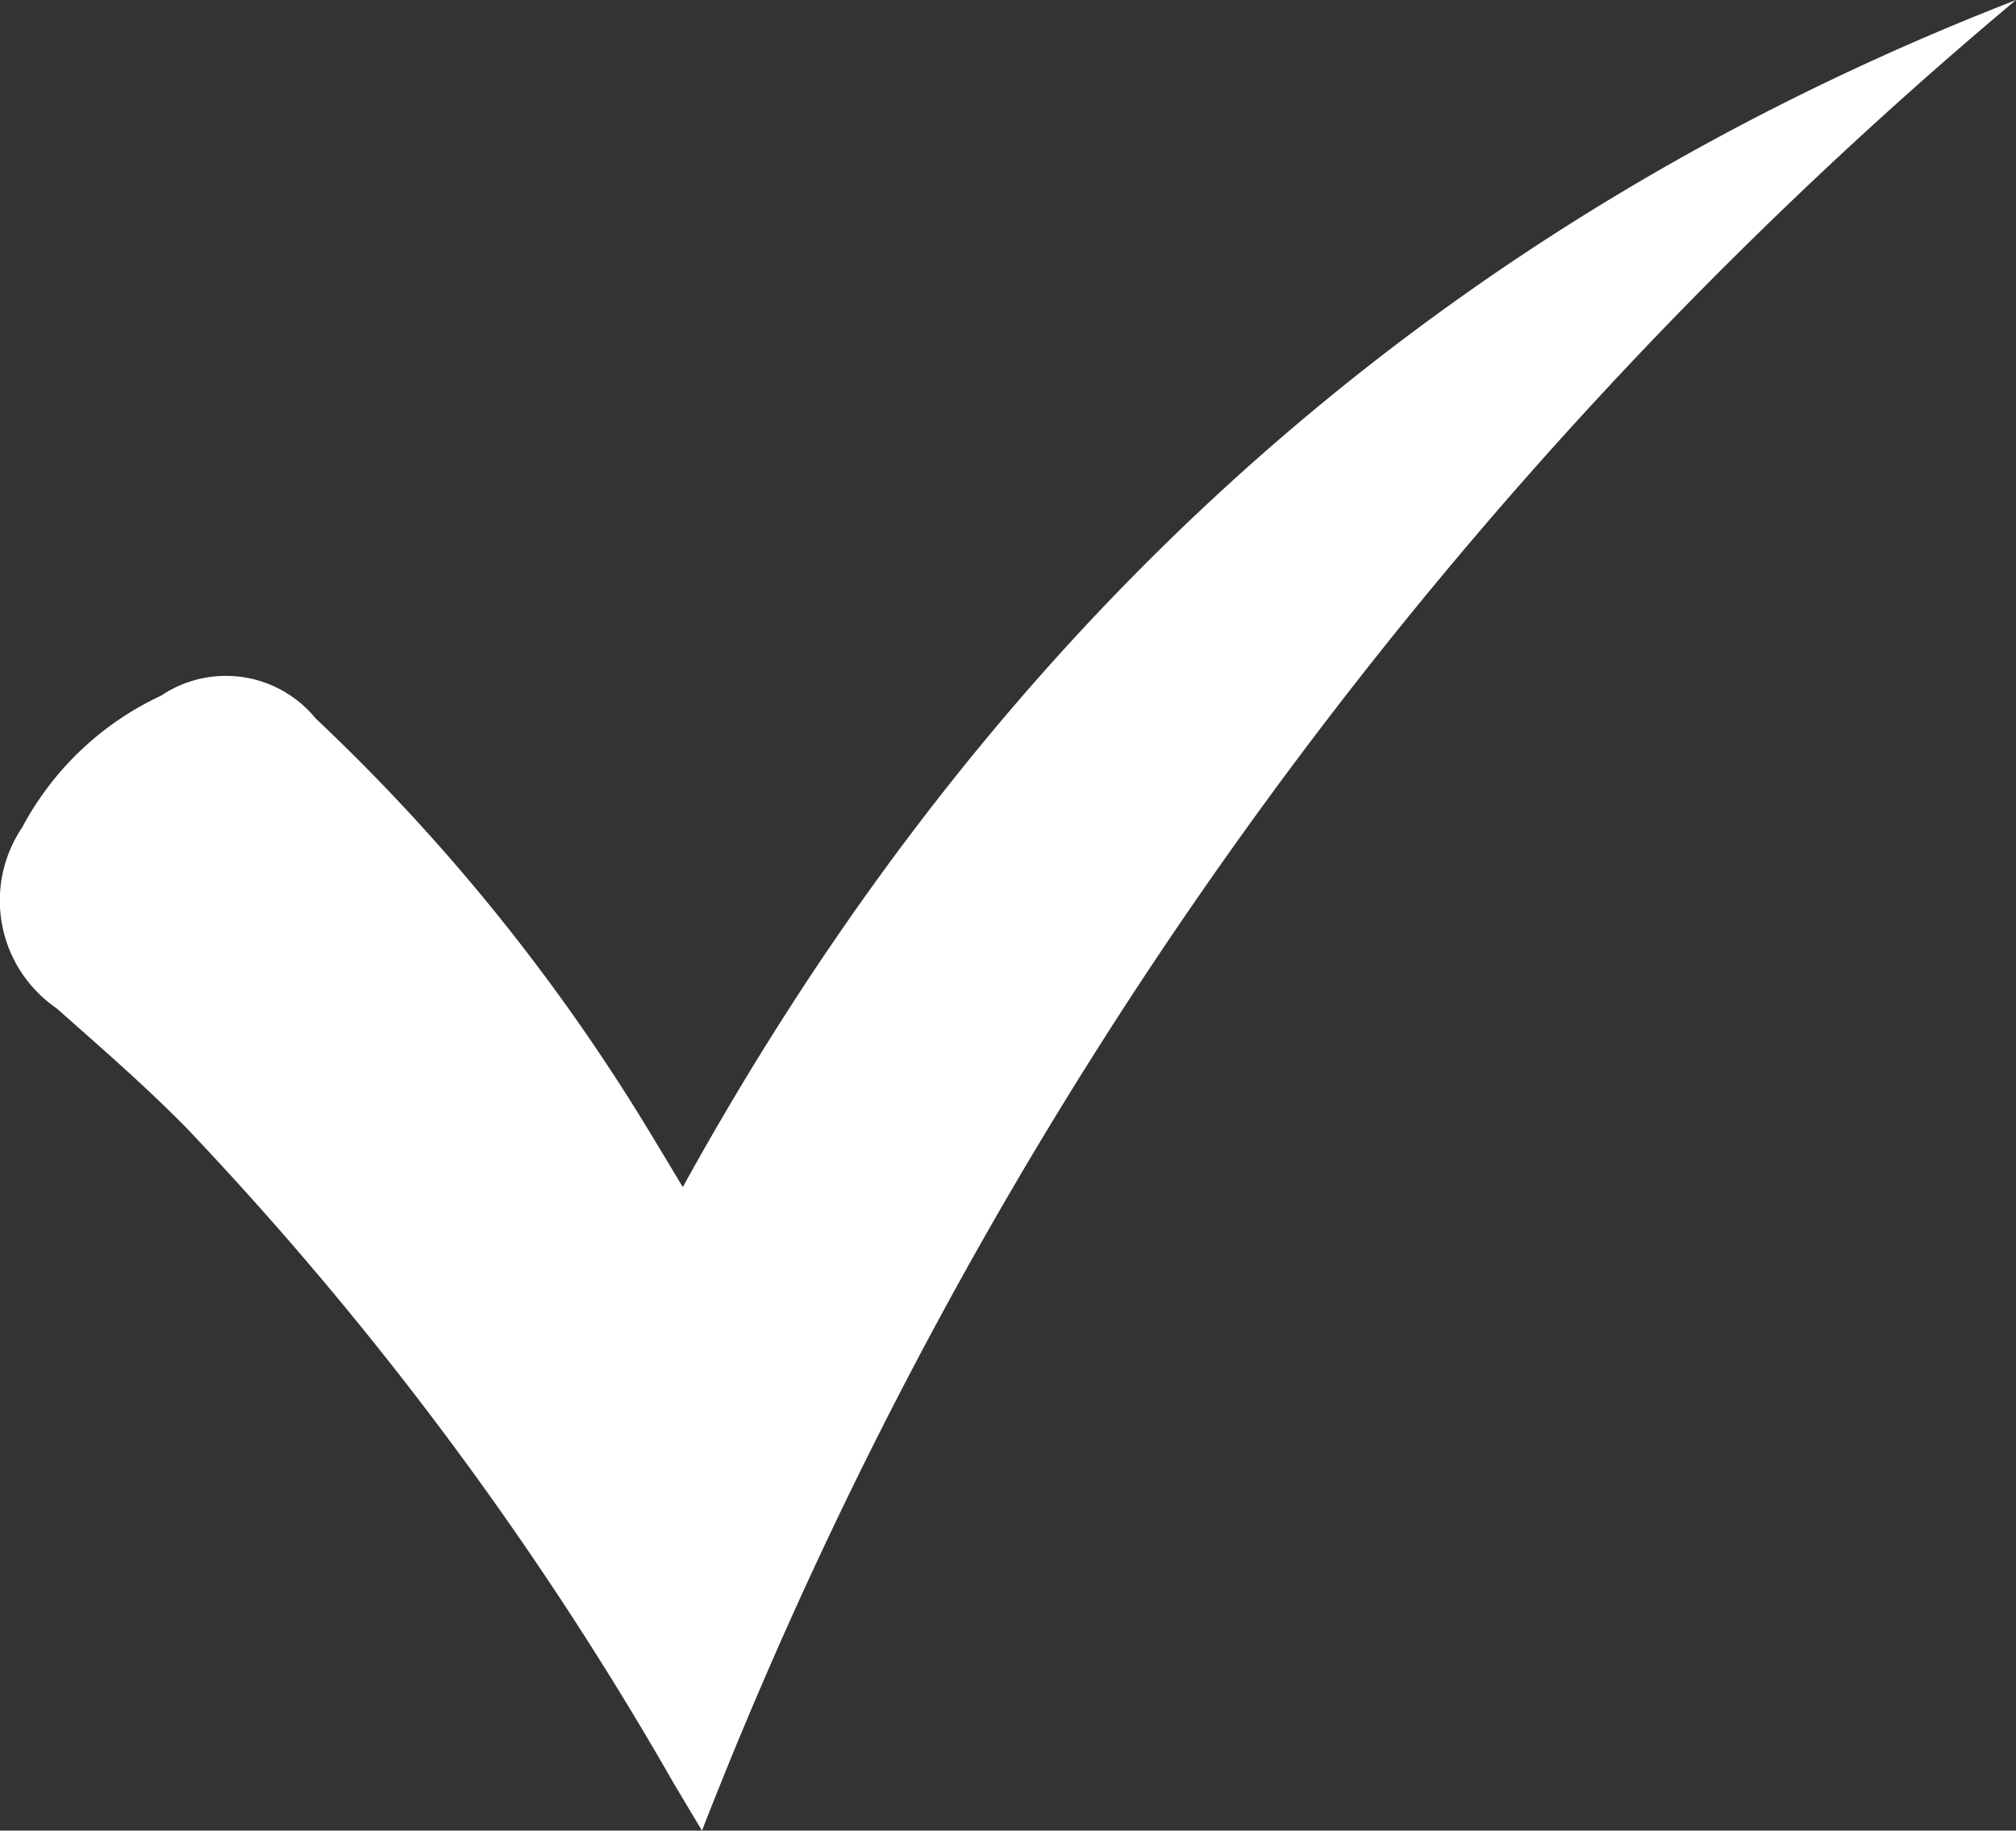 <svg id="Group_431" data-name="Group 431" xmlns="http://www.w3.org/2000/svg" xmlns:xlink="http://www.w3.org/1999/xlink" width="35.393" height="32.13" viewBox="0 0 35.393 32.13">
  <rect x="0" y="0" width="35.393" height="32.13" fill="#333333" stroke="none"/>
  <defs>
    <clipPath id="clip-path">
      <rect id="Rectangle_3" data-name="Rectangle 3" width="35.393" height="32.13" fill="#fff" stroke="rgba(0,0,0,0)" stroke-miterlimit="10" stroke-width="1"/>
    </clipPath>
  </defs>
  <g id="Group_1" data-name="Group 1" clip-path="url(#clip-path)">
    <path id="Path_1" data-name="Path 1" d="M11.984,20.84C17.359,11.088,25.035,4.024,35.392,0a79.622,79.622,0,0,0-23.068,32.13l-.5-.838a59.7,59.7,0,0,0-8.535-11.48c-.729-.744-1.52-1.429-2.3-2.119a2.294,2.294,0,0,1-.6-3.171,5.294,5.294,0,0,1,2.441-2.314,2.035,2.035,0,0,1,2.711.4,34.558,34.558,0,0,1,5.88,7.286c.174.286.346.574.568.942" transform="translate(0 0.001)" fill="#fff" stroke="rgba(0,0,0,0)" stroke-miterlimit="10" stroke-width="1"/>
  </g>
</svg>
